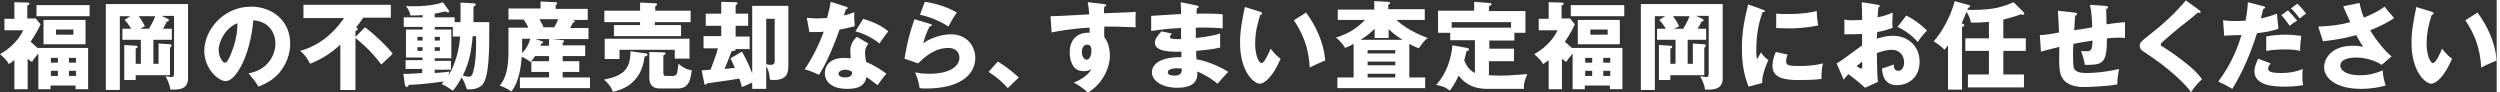 <?xml version="1.0" encoding="utf-8"?>
<!-- Generator: Adobe Illustrator 24.1.2, SVG Export Plug-In . SVG Version: 6.00 Build 0)  -->
<svg version="1.1" id="レイヤー_1" xmlns="http://www.w3.org/2000/svg" xmlns:xlink="http://www.w3.org/1999/xlink" x="0px"
	 y="0px" viewBox="0 0 677.1 25" style="enable-background:new 0 0 677.1 25;" xml:space="preserve" preserveAspectRatio="xMinYMid" width="678" height="25">
<rect x="0" y="0" width="677.1" height="25" fill="#333333" stroke="none"/>
<style type="text/css">
	.st0{fill:#fff;}
</style>
<g>
	<path class="st0" d="M10.4,13h13.5v11.2h-3.4v-1h-6.8v1h-3.3v-9.7c-1.3,1.6-1.4,1.7-1.7,2.3c-0.3-0.2-0.7-0.4-1.2-0.9v8.3H3.9v-7.9
		c-0.8,0.6-1.2,0.9-1.5,1.1C2.1,16.8,1.6,16,0,14.7c3.7-2.1,5.6-4.9,6.3-6.5H1.2V5.1h2.7V0.6l3.6,0.1c0.2,0,0.5,0,0.5,0.3
		c0,0.2-0.2,0.3-0.6,0.5v3.5h2.3l1.3,1.6c-1,2.3-2.5,4.4-2.7,4.7c1.2,1.1,1.4,1.3,2,1.8V13z M24.3,1.4v3H9.9v-3H24.3z M23.2,12H11.8
		V5.4h11.4V12z M15.7,17v-1.3h-1.9V17H15.7z M15.7,20.6v-1.4h-1.9v1.4H15.7z M15.2,8v1.4h4.7V8H15.2z M20.6,17v-1.3h-1.9V17H20.6z
		 M18.7,19.2v1.4h1.9v-1.4H18.7z"/>
	<path class="st0" d="M46.6,7.8v3h-5v6.5H43v-5.5l3.1,0.2c0.3,0,0.4,0.1,0.4,0.4c0,0.2-0.1,0.2-0.4,0.6v7.4h-9.3v1.3h-3.1v-9.5
		l3.1,0.2c0.2,0,0.5,0,0.5,0.3c0,0.2-0.1,0.3-0.5,0.5v4.1h1.4v-6.5h-5v-3h2.4c-0.1-0.1-0.9-1.5-1.8-2.4l1.5-1h-2.8v20h-3.8V1.1H51
		v20.1c0,2.7-1.9,3.1-3.9,3.1c-0.4,0-0.6,0-0.9,0c-0.2-1.7-1.1-3.2-1.3-3.6c0.2,0,1.4,0.2,1.6,0.2c0.5,0,0.7-0.2,0.7-1.1V4.3h-3.4
		l1.7,0.8c0.1,0,0.3,0.2,0.3,0.4c0,0.3-0.3,0.3-0.6,0.4c-0.2,0.5-0.5,1.1-1,1.9H46.6z M40.4,7.8c0.2-0.4,1.2-2,1.7-3.4h-4.5
		c0.9,1.1,1.3,2,1.7,2.7l-1.3,0.7H40.4z"/>
	<path class="st0" d="M67.4,19.9c5.6-1,7.3-5.4,7.3-8.1c0-2.1-1.1-5.9-6-6.3C67.9,15,64,22,61.2,22c-2,0-5.8-3.4-5.8-8.2
		c0-5.6,5.1-12,12.7-12c5.7,0,10.6,3.8,10.6,10c0,1.2-0.1,4.5-3,8c-1.6,1.8-3.4,2.8-5.6,3.7C69.2,22,68.6,21.3,67.4,19.9z
		 M59.3,13.5c0,2,1.1,3.5,1.7,3.5c0.6,0,1.1-1.2,1.4-1.8c1.1-2.6,2-5.5,2-8.9C61.3,7.4,59.3,11.2,59.3,13.5z"/>
	<path class="st0" d="M99,7.4c2.7,2,6.3,5.5,7.5,7.2c-0.2,0.2-2.6,2.4-3.1,2.9c-3-4.1-6.4-6.7-7-7.2v14.1h-4.1V12.1
		c-3,2.8-5.6,4.1-8.2,5.2c-0.8-1.6-1.5-2.5-2.7-3.5c7-1.9,10.7-7.2,11.9-8.9h-11V1.3H106v3.5h-7.5c-0.8,1.2-1.4,2-1.9,2.6
		c0.2,0.1,0.4,0.2,0.4,0.5s-0.3,0.4-0.6,0.5v1.6L99,7.4z"/>
	<path class="st0" d="M124.9,6V0.7l3.5,0.2c0.4,0,0.6,0.1,0.6,0.4c0,0.2-0.3,0.4-0.6,0.5V6h4.3c0,7.9,0,15.1-2,17.1
		c-1.2,1.2-3.3,1.2-4.1,1.1c-0.3-1-0.6-1.9-1.4-3.2c-0.6,1.1-1.4,2.5-2.4,3.6c-1-0.7-1.7-1.2-3-1.8c0.1-0.1,0.3-0.4,0.5-0.7
		c-5.9,0.8-8.4,0.9-9.4,0.9c-0.1,0.2-0.3,0.6-0.6,0.6s-0.4-0.3-0.5-0.6l-0.4-3c1,0.1,2.2,0,5.1-0.2v-1.1H110v-2.4h4.6v-0.7h-4.5V8
		h4.5V7.3h-5.1V4.7h5.1V4.1c-1.3,0.1-2.1,0.1-3.3,0.1c-0.1-0.9-0.7-1.9-1.2-2.6c0.5,0.1,0.9,0.1,2,0.1c4.7,0,7.4-0.8,8-1.1l1.6,2.2
		c0.1,0.1,0.1,0.2,0.1,0.3c0,0.1-0.1,0.3-0.3,0.3c-0.2,0-0.5-0.2-0.6-0.3c-1.3,0.3-2.1,0.4-3,0.6v1h5.4V6H124.9z M114.6,11v-1h-1.4
		v1H114.6z M113.2,12.8v1h1.4v-1H113.2z M122.8,7.3h-4.9V8h4.5v7.8h-4.5v0.7h4.4v2.4h-4.4v0.9c1.4-0.1,2.9-0.2,4-0.4
		c-0.1,0.3-0.2,0.6-0.3,1.1c0.7-1.2,2.7-4.5,3.2-10.6h-2V7.3z M119.3,11v-1h-1.4v1H119.3z M117.9,12.8v1h1.4v-1H117.9z M128.2,9.8
		c-0.5,5.7-1.5,8.3-2.7,10.7c0.4,0.1,1.1,0.3,1.6,0.3c0.6,0,0.9-0.2,1.2-1.2c0.8-2.7,0.9-7,0.8-9.8H128.2z"/>
	<path class="st0" d="M148.9,12.3v-1.8l3.7,0.4c0.2,0,0.4,0.1,0.4,0.3c0,0.1-0.2,0.3-0.4,0.4v0.7h6.1v2.9h-6.1v1.4h4.5v2.9h-4.5V21
		h7.4v2.9h-19V21h7.9v-1.5h-4.8v-2.9h4.8v-1.4h-3.8c-0.4,0.7-0.7,1-1.2,1.6c-0.6-0.4-1.2-0.9-2.4-1.4c-0.2,2.3-0.6,6.6-2.8,9.4
		c-0.9-0.6-1.8-1.1-3.2-1.6c2.4-2.6,2.4-7.3,2.4-9.7v-6h5.4c-0.2-0.3-0.5-1.2-1.3-2.2h-4.1v-3h8.7V0.4l4.1,0.2c0.1,0,0.4,0,0.4,0.3
		c0,0.2-0.1,0.2-0.4,0.5v1h8.7v3h-4.3c0.6,0.1,0.8,0.2,0.8,0.4c0,0.3-0.4,0.3-0.5,0.3c-0.1,0.3-0.3,0.6-0.8,1.5h5v3h-14.3l1.7,0.6
		c0.2,0.1,0.3,0.1,0.3,0.3c0,0.2-0.1,0.2-0.5,0.3c-0.1,0.3-0.2,0.5-0.2,0.6H148.9z M141.6,13.8c0,0.1,0,0.3,0,0.6
		c1.1-1.1,1.8-2.4,2.2-3.9h-2.2V13.8z M146.3,5.2c0.4,0.7,0.9,1.6,1.1,2.2h2.9c0.5-0.8,1-2,1.1-2.2H146.3z"/>
	<path class="st0" d="M175.2,14.5c0.2,0,0.4,0.1,0.4,0.3c0,0.4-0.5,0.5-0.8,0.5c-0.8,7.7-6.7,9.2-8.6,9.6c-0.4-1.3-1.5-2.6-2.4-3.3
		c5.3-1.1,7.1-2.7,7.2-7.7L175.2,14.5z M187.3,2.9V6h-9.7v0.8h7.1v3h-18.2v-3h7.1V6h-9.7V2.9h9.7V0.7l4.2,0.2c0.2,0,0.4,0.1,0.4,0.3
		c0,0.2-0.3,0.4-0.5,0.5v1.2H187.3z M187,10.5v5.4h-4v-2.4h-15v2.5h-4v-5.5H187z M179.3,24c-1.1,0-3.2,0-3.2-3v-6.9l3.8,0.1
		c0.2,0,0.6,0,0.6,0.3c0,0.2-0.1,0.3-0.6,0.5v4.5c0,1,0.2,1.1,0.8,1.1h1.7c0.9,0,1.2-0.4,1.3-1.1c0.1-0.6,0.2-1.6,0.3-2.2
		c1.2,1,2.4,1.7,3.6,1.7c-0.3,2.3-0.6,5-3.8,5H179.3z"/>
	<path class="st0" d="M201.2,14c0.5,0.9,1.5,2.5,2.8,5.9V1.6h9.8v16.1c0,1.9-0.2,4-4,4c-0.4,0-0.6,0-1-0.1c-0.1-0.7-0.1-2.2-1-3.6
		v6.1H204v-1.7c-1.2,0.5-2.2,1-2.8,1.2c-0.1-0.5-0.3-1.1-0.7-2.3c-2.1,0.4-7.4,1.1-8.7,1.3c-0.2,0.2-0.4,0.4-0.5,0.4
		c-0.2,0-0.3-0.2-0.3-0.4l-0.7-3.5c0.3,0,2-0.2,2.4-0.2c0.3-0.8,1.5-3.8,2-5.8h-3.9V9.8h4.8V7h-4.2V3.7h4.2V0.5l3.9,0.1
		c0.2,0,0.5,0,0.5,0.3c0,0.2-0.2,0.3-0.5,0.6v2.2h3.4V7h-3.4v2.9h3.8v3.4h-3.9c0.1,0.1,0.1,0.2,0.1,0.2c0,0.3-0.5,0.3-1.1,0.4
		c-0.6,1.7-1.1,2.8-1.9,4.8c0.9-0.1,1.9-0.2,2.8-0.3c-0.5-1.1-0.8-1.8-1.2-2.6L201.2,14z M207.8,5.1v12.3c0.4,0.1,0.9,0.2,1.2,0.2
		c0.4,0,1.1-0.1,1.1-1V5.1H207.8z"/>
	<path class="st0" d="M218.8,4.8c0.8,0.1,1.5,0.2,2.9,0.2c0.7,0,1.5-0.1,2.6-0.1c0.6-2.2,0.8-3.3,1-4.4l4.1,1.3
		c0.4,0.1,0.5,0.2,0.5,0.4c0,0.3-0.4,0.3-0.5,0.3c-0.1,0.2-0.4,1.4-0.5,1.7c1.3-0.3,2-0.6,2.8-0.9c-0.1,1.1,0,2.8,0.1,3.8
		c-1.8,0.5-3.3,0.8-4.1,0.9c-0.4,1.1-1.2,3.4-2.6,6.6c-1.4,3.1-2.3,4.6-3,5.7c-1.2-0.6-2.6-1.2-3.9-1.5c1.8-2.5,3.8-6.4,5.2-10.2
		c-0.6,0.1-3.1,0.1-3.9,0.1L218.8,4.8z M235.5,11.8c-0.6,0.9-0.9,1.4-0.9,2.5c0,0.9,0.2,2.1,0.3,2.5c1.6,0.6,4.1,2.1,5.5,3.2
		c-0.9,0.9-2,2.6-2.4,3.1c-2-1.5-2.2-1.7-3-2.2c-0.5,2.4-2.2,3.2-5.2,3.2c-4.1,0-6.1-1.8-6.1-4.3c0-0.5,0.1-4.1,5.3-4.1
		c0.7,0,1.2,0.1,1.7,0.1c0-0.2-0.1-2-0.1-2.2c0-1.7,1.2-3.2,1.8-3.6L235.5,11.8z M229.1,18.9c-0.7,0-1.7,0.4-1.7,1.1
		c0,0.6,0.7,1,1.8,1c1.8,0,1.9-0.9,1.9-1.5C230.6,19.1,229.8,18.9,229.1,18.9z M234.1,5.1c4.1,1.3,5.6,2.4,6.8,3.4
		c-0.9,1.1-1.9,2.6-2.4,3.3c-1.5-1.3-4.1-2.7-6.5-3.3L234.1,5.1z"/>
	<path class="st0" d="M252.3,6.5c0.2,0.1,0.4,0.1,0.4,0.3c0,0.3-0.3,0.3-0.6,0.4c-0.6,1.2-1.3,2.7-1.7,4.5c2.3-1.6,5.3-2.4,7.5-2.4
		c4.4,0,6.6,3.3,6.6,6.4c0,4.9-4.7,8.3-13.2,8.3c-0.7,0-1.4,0-1.9-0.1c-0.2-1.4-0.4-2.1-1.2-4.3c0.9,0.2,1.8,0.4,3.8,0.4
		c5.9,0,8.2-2.2,8.2-4.4c0-0.7-0.4-2.6-3-2.6c-3.7,0-6.4,2.4-8.2,4.2l-3.7-1.3c0.7-4.4,1.5-7.2,2.7-10.7L252.3,6.5z M250.8,0.5
		c0.9,0.1,4.9,0.7,8.7,2.9c-1,1.4-1.6,2.5-2.3,3.8c-2.2-1.5-5.3-2.7-7.7-3.2L250.8,0.5z"/>
	<path class="st0" d="M273.3,23.9c-1.1-1.3-2.8-2.9-5.2-4.4l2.5-2.8c2.7,1.6,4.8,3.5,5.7,4.3L273.3,23.9z"/>
	<path class="st0" d="M299.4,1.1c0.4,0.1,0.6,0.1,0.6,0.3c0,0.3-0.3,0.4-0.5,0.4c-0.1,0.5-0.1,0.8-0.1,1.8c7.3-0.3,8.1-0.3,8.6-0.4
		c0,0.5-0.1,3.1,0,4.2c-4.7-0.2-6.6-0.2-8.5-0.2c-0.1,1.9,0,2.3,0,2.9c1.5,1.8,1.5,4.6,1.5,5c0,3.7-2.4,8-6,10
		c-1.1-1.1-2.5-2-3.8-2.7c0.8-0.3,3.8-1.6,4.8-3.7c-0.3,0.2-0.8,0.6-2,0.6c-0.4,0-1.9,0-2.8-1.2c-0.9-1.2-1.1-2.9-1.1-3.8
		c0-5.7,4.9-5.5,5.4-5.4c0-0.8,0-1.1,0-1.4c-5.4,0.3-8.8,1-10.3,1.3l-0.3-4.4c0.6,0,1.6,0,10.5-0.5c-0.2-2.2-0.2-2.2-0.4-3.3
		L299.4,1.1z M293.4,14c0,1.7,0.9,2.2,1.3,2.2c0.8,0,1.3-1.2,1.3-2.5c0-0.6-0.1-1.6-1.2-1.6C294,12.1,293.4,12.9,293.4,14z"/>
	<path class="st0" d="M324.6,1.5c0.2,0.1,0.5,0.1,0.5,0.3c0,0.3-0.3,0.3-0.5,0.4c-0.1,1-0.1,1.2-0.1,1.5c1.2,0,5.2-0.1,7.1,0.2v3.8
		c-1.2-0.1-3.5-0.3-7.3-0.2v2.8c0.7-0.1,3.6-0.3,6.6-1.2v3.8c-2.1,0.5-4.3,0.7-6.5,0.9c0,1.1,0,1.2,0.1,2.3c3.2,0.4,7.7,2.7,8.6,3.4
		c-0.8,0.8-1.3,1.4-2.9,3.2c-1.3-1.1-3.6-2.6-5.5-3.3c0.1,1.3,0.2,4.4-5.4,4.4c-4,0-6.9-1.8-6.9-4.2c0-2.9,3.7-4.2,8-4.1
		c0-0.6,0-0.6,0-1.5c-2.6,0.1-7.2,0.1-7.2-2.4c0-0.9,0.5-1.7,1.8-3.1l2.8,0.6c-0.5,0.6-0.5,0.7-0.5,0.9c0,0.3,0,0.7,3,0.6
		c0-0.5,0-2.6,0-3c-3.2,0.1-6,0.5-8.1,0.8V4.3c1.3-0.1,6.9-0.4,8.1-0.5c0-1,0-2-0.1-3.2L324.6,1.5z M319.3,18.5
		c-0.1,0-2.6,0-2.6,1.1c0,0.9,1.4,0.9,1.9,0.9c1.3,0,2-0.5,1.9-1.9C320.2,18.6,319.8,18.5,319.3,18.5z"/>
	<path class="st0" d="M341.8,3.2c0.2,0.1,0.5,0.2,0.5,0.4c0,0.3-0.3,0.4-0.5,0.4c-0.5,1.6-1.4,4.3-1.4,7.8c0,3.2,1,5.3,1.7,5.3
		c0.8,0,1.8-2.3,2.5-3.9c1,1.3,1.9,2.2,2.7,2.7c-2.1,5-4.4,6.8-5.7,6.8c-1.4,0-5.3-3.1-5.3-11.1c0-3.3,0.6-6.3,1.3-9.7L341.8,3.2z
		 M354.2,3.4c2.8,3.8,4.8,8.2,5.2,13c-1.5,0.6-3.4,1.5-4.2,1.9c-0.3-5.5-1.9-9.2-4.3-12.8L354.2,3.4z"/>
	<path class="st0" d="M378.8,5.5c1,0.9,3.5,3,8.4,4.8c-0.7,0.5-1.4,1.3-2.4,2.8c-0.7-0.3-1.2-0.4-2.6-1.2V21h4.3v2.9h-23.8V21h4.4
		v-9.1c-1.1,0.6-1.7,0.9-2.3,1.1c-0.8-1.3-1.4-1.9-2.5-2.8c3.2-1,5.6-2.4,7.9-4.8h-7.4V2.6h9.9V0.3l3.8,0.2c0.2,0,0.5,0.1,0.5,0.3
		c0,0.2-0.2,0.4-0.5,0.5v1.2h9.9v2.9H378.8z M376.6,10.3h-3.8V7.8c-0.5,0.5-1.7,1.7-3.8,3h11.4c-1.3-0.8-2.2-1.4-3.8-2.9V10.3z
		 M378.4,14.5v-0.9h-7.5v0.9H378.4z M378.4,17.7v-1h-7.5v1H378.4z M378.4,21v-1h-7.5v1H378.4z"/>
	<path class="st0" d="M403.8,13.2h6.8v3.4h-6.8v3.8c0.6,0,1.4,0.1,2.4,0.1c2.4,0,2.8,0,8-0.4c-0.9,2.1-1,3.1-0.9,4h-10.1
		c-4.7,0-6.9-2.6-7.6-3.6c-1,2.2-2,3.5-2.4,4.1c-1.3-1-1.6-1.1-3.7-1.6c1-1.1,3.8-4.4,4.4-10.7l4,0.7c0.2,0.1,0.5,0.1,0.5,0.4
		c0,0.3-0.2,0.3-0.7,0.5c-0.1,0.6-0.3,1.3-0.6,2.5c0.5,1.1,1.1,2.5,2.9,3.4v-8.9h-6.7v-2H390v-6h9.8V0.5l4,0.3
		c0.4,0,0.7,0.1,0.7,0.3c0,0.2-0.1,0.3-0.7,0.6v1.3h9.9v5.9h-3v2.1h-6.8V13.2z M409.8,7.5V6h-16.1v1.5H409.8z"/>
	<path class="st0" d="M426.6,13H440v11.2h-3.4v-1h-6.8v1h-3.3v-9.7c-1.3,1.6-1.4,1.7-1.7,2.3c-0.3-0.2-0.7-0.4-1.2-0.9v8.3H420v-7.9
		c-0.8,0.6-1.2,0.9-1.5,1.1c-0.3-0.6-0.8-1.3-2.4-2.7c3.7-2.1,5.6-4.9,6.3-6.5h-5.1V5.1h2.7V0.6l3.6,0.1c0.2,0,0.5,0,0.5,0.3
		c0,0.2-0.2,0.3-0.6,0.5v3.5h2.3l1.3,1.6c-1,2.3-2.5,4.4-2.7,4.7c1.2,1.1,1.4,1.3,2,1.8V13z M440.5,1.4v3H426v-3H440.5z M439.3,12
		h-11.4V5.4h11.4V12z M431.8,17v-1.3h-1.9V17H431.8z M431.8,20.6v-1.4h-1.9v1.4H431.8z M431.3,8v1.4h4.7V8H431.3z M436.7,17v-1.3
		h-1.9V17H436.7z M434.8,19.2v1.4h1.9v-1.4H434.8z"/>
	<path class="st0" d="M462.7,7.8v3h-5v6.5h1.4v-5.5l3.1,0.2c0.3,0,0.4,0.1,0.4,0.4c0,0.2-0.1,0.2-0.4,0.6v7.4H453v1.3h-3.1v-9.5
		l3.1,0.2c0.2,0,0.5,0,0.5,0.3c0,0.2-0.1,0.3-0.5,0.5v4.1h1.4v-6.5h-5v-3h2.4c-0.1-0.1-0.9-1.5-1.8-2.4l1.6-1h-2.8v20h-3.8V1.1h22.2
		v20.1c0,2.7-1.9,3.1-3.9,3.1c-0.4,0-0.6,0-0.9,0c-0.2-1.7-1.1-3.2-1.3-3.6c0.2,0,1.4,0.2,1.6,0.2c0.5,0,0.7-0.2,0.7-1.1V4.3H460
		l1.7,0.8c0.1,0,0.3,0.2,0.3,0.4c0,0.3-0.3,0.3-0.6,0.4c-0.2,0.5-0.5,1.1-1,1.9H462.7z M456.5,7.8c0.2-0.4,1.2-2,1.7-3.4h-4.5
		c0.9,1.1,1.3,2,1.7,2.7L454,7.8H456.5z"/>
	<path class="st0" d="M478,2.6c0.5,0.2,0.7,0.3,0.7,0.4c0,0.2-0.5,0.3-0.7,0.3c-0.8,2.3-1.7,5.2-1.7,10.7c0,1.1,0.1,1.3,0.2,2.1
		c0.2-0.3,0.8-1.4,1.1-1.9c0.7,1.2,1.6,1.8,2,2.1c-0.6,1.2-1.8,4.2-1.7,6.2l-3.7,1c-0.9-2.4-1.8-5.3-1.8-10.3c0-4.7,0.7-7.9,1.7-12
		L478,2.6z M484.8,14.8c-0.2,0.4-0.4,1.3-0.4,1.8c0,1.1,0.6,1.3,3.6,1.3c1.7,0,4-0.1,6.4-0.7c-0.5,1.9-0.4,3.8-0.4,4.2
		c-1.8,0.3-4.7,0.3-6.5,0.3c-3.8,0-6.8-0.7-6.8-3.8c0-0.3,0-1.8,0.9-3.8L484.8,14.8z M481.7,3.7c0.8,0.1,1.8,0.1,3.4,0.1
		c4.3,0,6.6-0.6,7.6-0.8c0,0.4,0.1,2.7,0.4,3.9c-1.1,0.2-3.8,0.8-8,0.8c-1.5,0-2.5-0.1-3.4-0.1V3.7z"/>
	<path class="st0" d="M509.3,1.3c0.3,0.1,0.5,0.1,0.5,0.3c0,0.3-0.3,0.4-0.4,0.4c-0.1,0.8-0.1,1.7-0.2,2.7c1.5-0.3,2.8-0.7,4.1-1.3
		c0,1-0.1,2.1-0.1,2.7c0,0.7,0,0.9,0.1,1.4c-0.6,0.3-2,0.8-4.2,1.2c0,0.3-0.1,1.5-0.1,1.8c0.7-0.2,2.2-0.8,4.4-0.8
		c3.9,0,7.2,2.7,7.2,7c0,4.8-3.6,6.4-6.1,6.4c-3.9,0-4-3.5-4.1-4.5c0.5-0.2,2.9-1,3.2-1.1c0,0.5,0,1.7,1.2,1.7c1,0,1.6-1,1.6-2.3
		c0-1.6-1-3.4-3.4-3.4c-1.6,0-3.2,0.6-4,0.9c0.1,5.2,0.1,5.8,0.3,7.8l-3.5,1.6c-1.4-1.3-2.5-2.2-4.5-3.7c-0.6,0.7-1,1.1-1.3,1.5
		l-1.9-4.4c1.2-0.6,5.9-4.2,6.9-4.9c0-0.9,0-1.1,0-3.1c-1.5,0.1-3.3,0.1-4.8,0.1V5.3c0.5,0.1,0.9,0.2,2,0.2c1,0,2.5-0.1,2.8-0.1
		c0-1.9,0-2.2-0.1-4.8L509.3,1.3z M503.5,17.9c0.5,0.4,1,0.7,1.2,0.7c0.4,0,0.4-0.9,0.3-1.9C504.7,17,504.2,17.4,503.5,17.9z
		 M517,4.2c1.8,0.9,4.2,2.6,5.6,4.1c-1.4,1.4-1.9,2.2-2.5,3.1c-1.5-1.7-3.3-3.1-5.5-4.1L517,4.2z"/>
	<path class="st0" d="M548.8,3.3c0.1,0.1,0.2,0.3,0.2,0.4c0,0.2-0.1,0.3-0.3,0.3c-0.3,0-0.5-0.1-0.7-0.1c-2.1,0.8-4.3,1.3-4.7,1.4
		v5.1h6.1v3.4h-6.1v6.4h5.6v3.5h-15.2v-3.5h5.7v-6.4h-6.4v-3.4h6.4V5.9c-1.6,0.2-3.4,0.3-4.9,0.2c-0.1-0.7-0.3-1.5-1.2-2.9
		c-0.9,2.4-1.1,2.6-1.3,3.1c0.6,0.3,0.7,0.3,0.7,0.5c0,0.3-0.2,0.4-0.6,0.5v17h-3.8v-12c-0.5,0.7-0.8,1-1,1.2c-0.8-1-2.4-2-2.9-2.3
		c2.1-2.2,4.7-6.8,5.7-10.9l3.6,1c0.5,0.1,0.6,0.2,0.6,0.4c0,0.2-0.2,0.3-0.6,0.5c-0.1,0.2-0.1,0.3-0.2,0.4c0.2,0,0.6,0.1,1.1,0.1
		c6.3,0,8.6-0.9,11.5-2.1L548.8,3.3z"/>
	<path class="st0" d="M571.1,1.6c0.4,0.1,0.6,0.1,0.6,0.4s-0.3,0.4-0.5,0.4c0,0.1,0.1,3.8,0.1,4.2c3.2-0.5,4.1-0.5,5-0.6v4.3
		c-0.4,0-0.9-0.1-1.5-0.1c-1.2,0-2.4,0.1-3.4,0.2c0,6.9-1.1,7.2-6,7.2c-0.1-1.3-1-3.6-1-3.8c0.3,0.1,0.8,0.1,1.4,0.1
		c1.4,0,1.6-0.4,1.7-2.9c-0.8,0.1-4.4,0.7-5.2,0.9c0,0.8-0.1,1.6-0.1,2.4c0,4.1,0.2,4.4,0.7,4.8c0.6,0.5,1.3,0.7,3.1,0.7
		c1.5,0,5-0.2,8.7-1.1c-0.1,0.6-0.5,2.4-0.5,4.2c-3.4,0.6-8.6,0.7-8.9,0.7c-1.5,0-5.5-0.1-6.5-3.6c-0.4-1.5-0.4-3.5-0.3-7.3
		c-3.1,0.8-4,1-5,1.3l-0.3-4.5c1.4,0,2.6-0.2,5.2-0.7c-0.1-2.6-0.2-4.7-0.3-5.9l4.5,0.5c0.4,0.1,0.7,0.1,0.7,0.4
		c0,0.3-0.3,0.4-0.5,0.4c-0.1,0.6-0.2,3.4-0.3,4c0.8-0.1,3.3-0.5,4.9-0.8c0-1.3-0.1-3.9-0.6-6.1L571.1,1.6z"/>
	<path class="st0" d="M596.5,2.8c0.2,0.1,0.3,0.2,0.3,0.4c0,0.2-0.2,0.3-0.3,0.3s-0.3-0.1-0.4-0.1c-0.5,0.5-4.7,3.8-5.6,4.5
		c-1.2,1-2.6,2.2-3.6,3.1c-0.8,0.7-0.9,0.9-0.9,1.1c0,0.3,0.1,0.3,1.1,0.9c0.1,0.1,2.5,1.6,4.8,3.4c2.9,2.2,4.2,3.6,5.3,5.1
		c-1,0.9-1.9,1.8-3,3.5c-1.1-1.7-5.4-6.2-13-11.1c-0.3-0.2-0.9-0.6-0.9-1.5c0-0.7,0.1-1,2.7-3c3.6-2.8,6.9-5.8,9.8-9.3L596.5,2.8z"
		/>
	<path class="st0" d="M613.9,1.7c0.2,0.1,0.4,0.1,0.4,0.3c0,0.3-0.4,0.4-0.5,0.4c-0.1,0.4-0.6,2.2-0.6,2.6c1.3-0.3,2.5-0.6,4.3-1.3
		l0.4,4.1c-2,0.7-3.4,0.9-5.8,1.2c-1.7,5.3-3.8,10.4-6.7,15.1c-1.5-0.9-2.5-1.4-3.8-2c3.9-5.2,5.5-10,6.3-12.6c-0.7,0-4,0.1-4.7,0.2
		l-0.3-4.2c1,0.1,1.9,0.2,2.9,0.2c1,0,2.2,0,3.2-0.1c0.5-2.7,0.6-4.1,0.6-5L613.9,1.7z M615.8,17.2c-0.4,0.5-0.7,1-0.7,1.4
		c0,0.8,0.8,1.2,3.7,1.2c0.6,0,3.2,0,5.7-1.1c0,0.5-0.1,0.8-0.1,1.5c0,1.7,0.1,2.4,0.2,2.9c-0.7,0.1-2.3,0.4-4.7,0.4
		c-3.1,0-8.5-0.2-8.5-4.2c0-1,0.3-1.7,1-3.4L615.8,17.2z M614.6,9.9c1.3-0.3,3.2-0.5,5.3-0.5c1.9,0,3.5,0.3,4.2,0.3
		c-0.2,1.5-0.3,2.5-0.3,4.1c-0.5-0.1-1.5-0.4-4-0.4c-0.4,0-3.1,0-5.2,0.4V9.9z M620.5,2.8c0.9,0.9,1.7,1.9,2.5,2.8
		c-0.9,0.5-1.2,0.7-2,1.4c-1.5-2-2-2.6-2.3-2.9L620.5,2.8z M623,1c0.8,0.6,1.9,2,2.4,2.7c-0.8,0.6-0.9,0.6-1.7,1.3
		c-1-1.2-1.4-1.9-2.4-2.7L623,1z"/>
	<path class="st0" d="M639.9,0.8c0.4,1.9,0.7,2.8,1.2,4c3.6-1.5,4.9-2.5,5.6-3c0.8,1.1,1.9,2.3,2.6,3.1c-1.9,1.3-4.2,2.4-6.5,3.3
		c1.5,2.6,4.2,5.9,5.8,7.1l-2.7,2.3c-2-1.4-4.9-2-6.9-2s-4.3,0.5-4.3,2.2c0,0.7,0.7,2.6,5.4,2.6c2.3,0,3.8-0.4,6.1-1.3
		c0,1.3,0.5,3.2,0.8,4.1c-2.2,0.6-4.4,0.9-6.7,0.9c-6.3,0-10-2.6-10-5.9c0-2.2,1.9-5.8,7.8-5.8c1.6,0,2.2,0.2,2.8,0.3
		c-0.5-0.7-0.9-1.4-1.9-3.2c-4,1.2-7.7,1.5-9,1.7l-1.3-4c2.5-0.1,5.4-0.3,8.7-1.2c-0.3-0.7-1.7-3.7-1.9-4.3L639.9,0.8z"/>
	<path class="st0" d="M659.5,3.2c0.2,0.1,0.5,0.2,0.5,0.4c0,0.3-0.3,0.4-0.5,0.4c-0.5,1.6-1.4,4.3-1.4,7.8c0,3.2,1,5.3,1.7,5.3
		c0.8,0,1.8-2.3,2.5-3.9c1,1.3,1.9,2.2,2.7,2.7c-2.1,5-4.4,6.8-5.7,6.8c-1.4,0-5.3-3.1-5.3-11.1c0-3.3,0.6-6.3,1.3-9.7L659.5,3.2z
		 M671.9,3.4c2.8,3.8,4.8,8.2,5.2,13c-1.5,0.6-3.4,1.5-4.2,1.9c-0.3-5.5-1.9-9.2-4.3-12.8L671.9,3.4z"/>
</g>
</svg>
